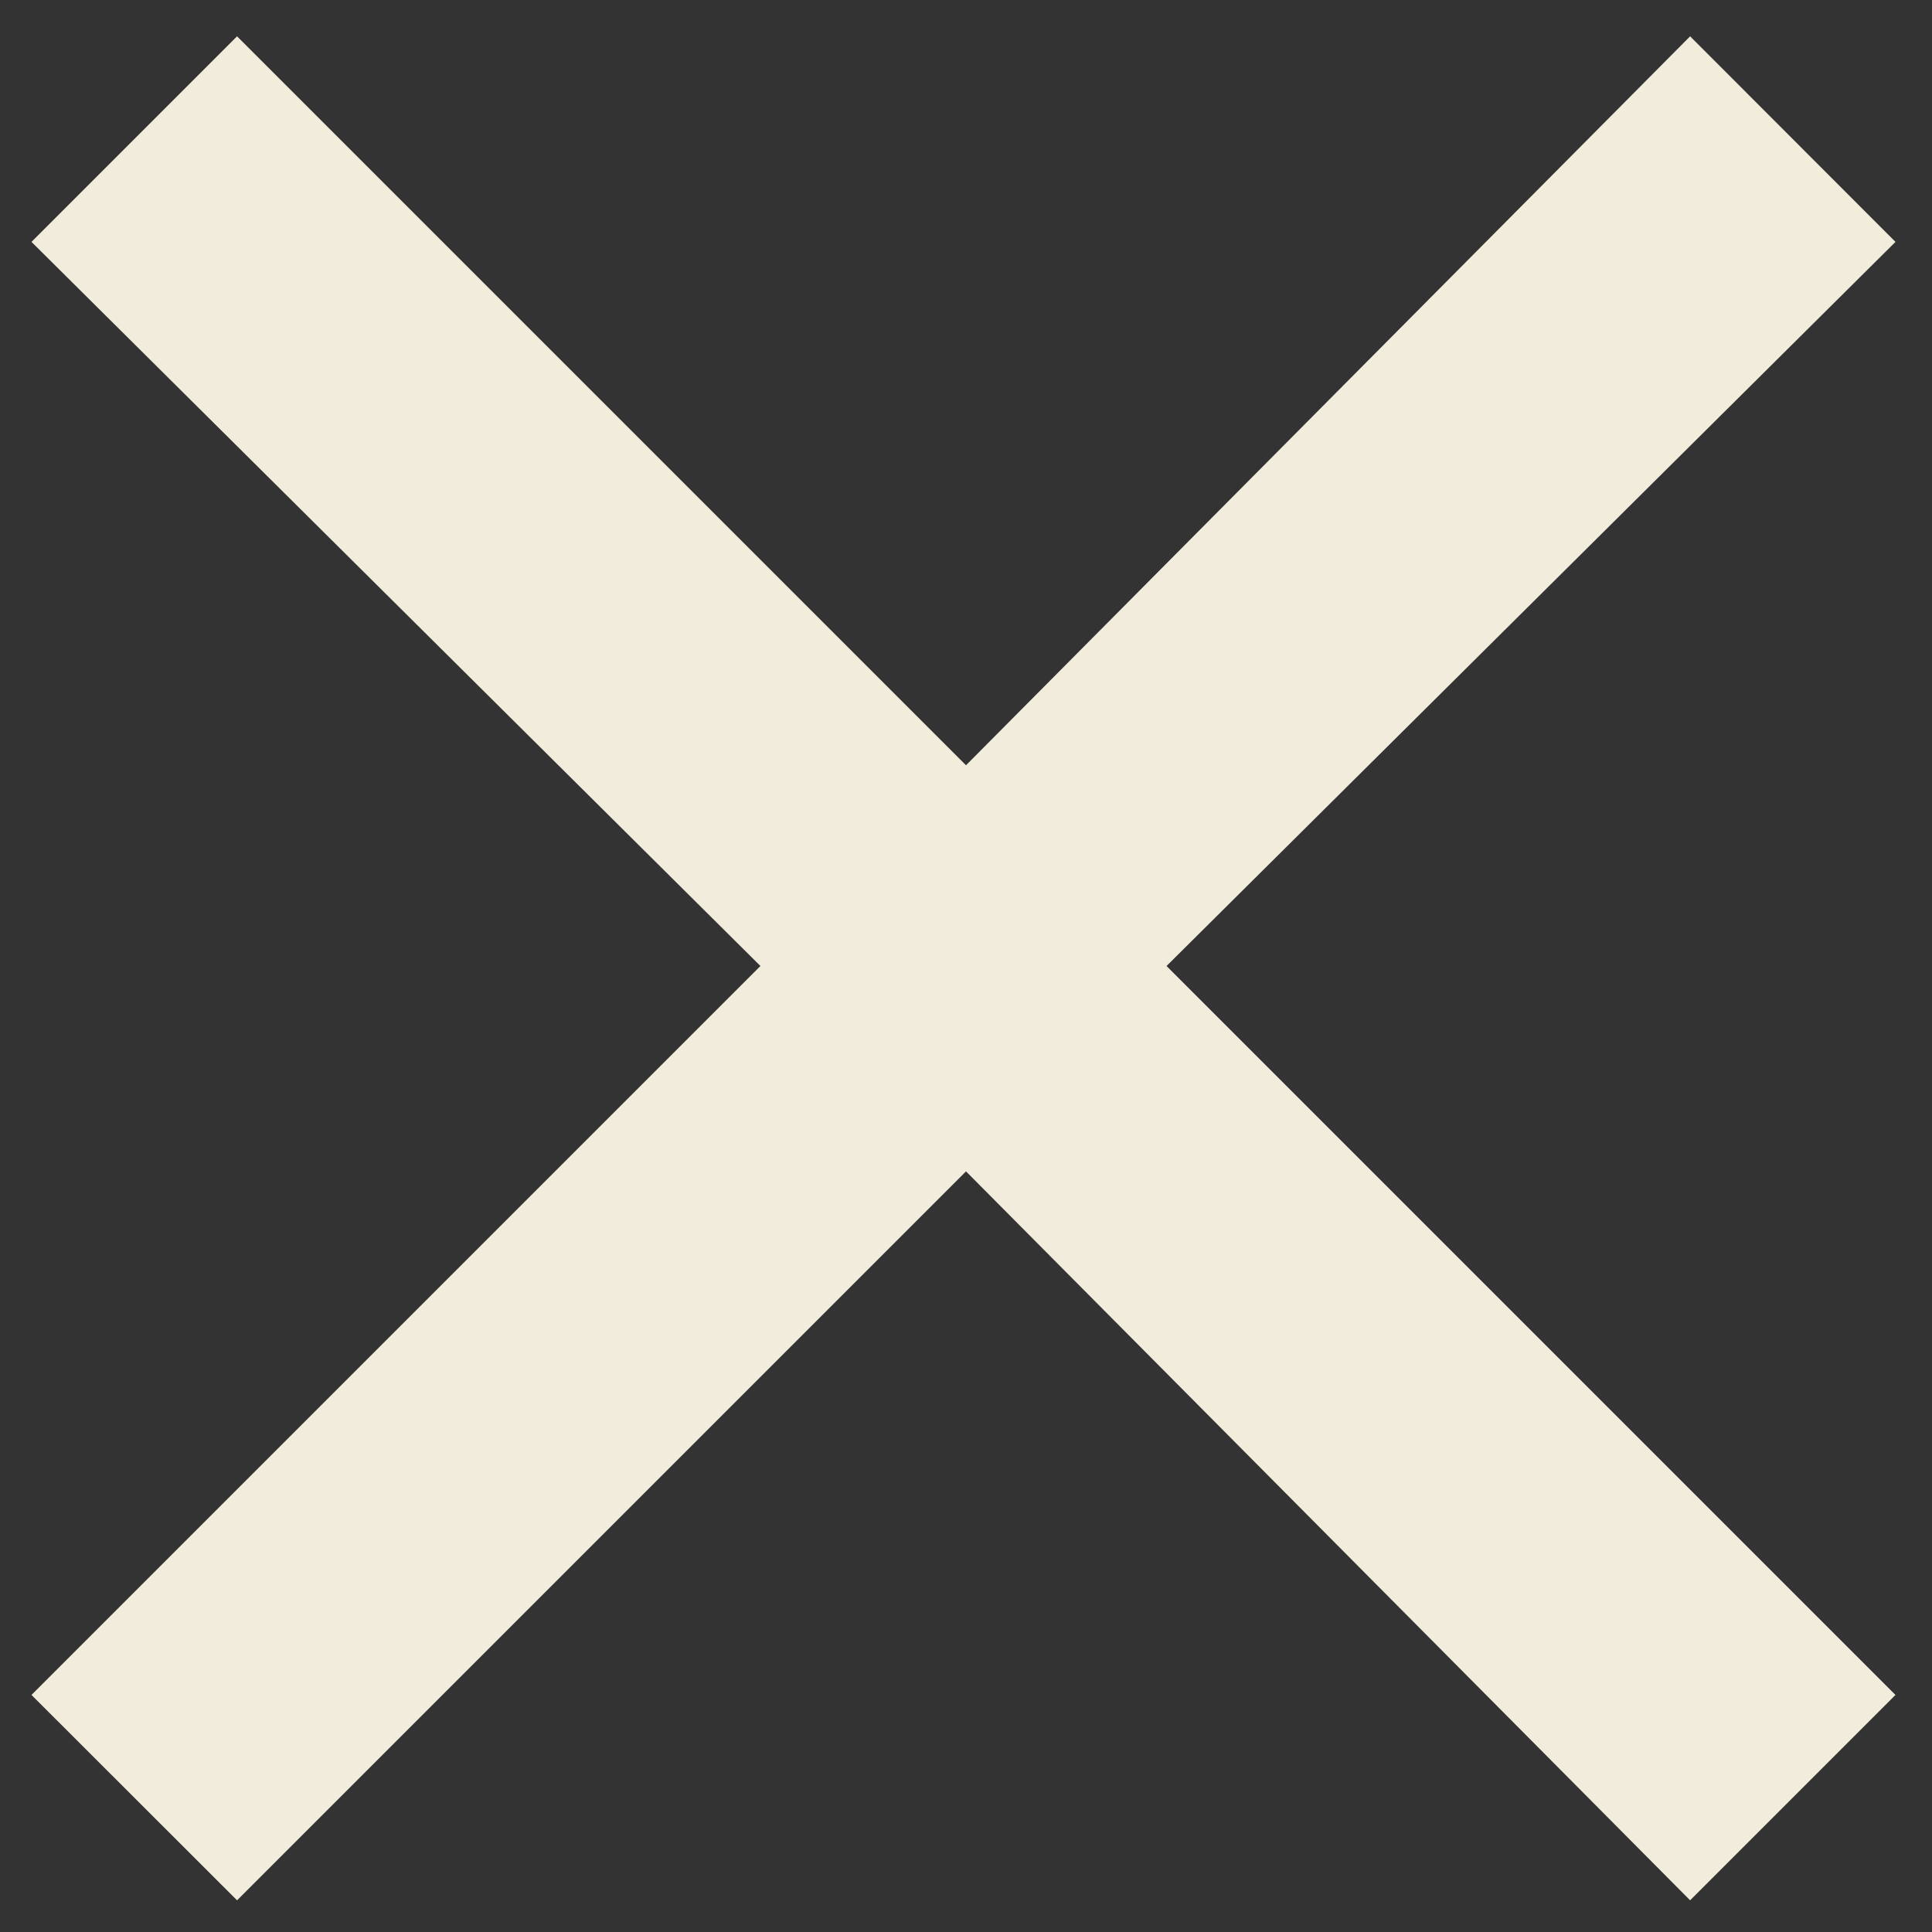<svg width="10" height="10" viewBox="0 0 10 10" fill="none" xmlns="http://www.w3.org/2000/svg">
<rect x="0" y="0" width="10" height="10" fill="#333333" stroke="none"/>
<path d="M1.227 9.836L0.163 8.773L3.936 5L0.163 1.252L1.227 0.188L5 3.961L8.748 0.188L9.811 1.252L6.038 5L9.811 8.773L8.748 9.836L5 6.063L1.227 9.836Z" fill="#F2ECDC"/>
</svg>
